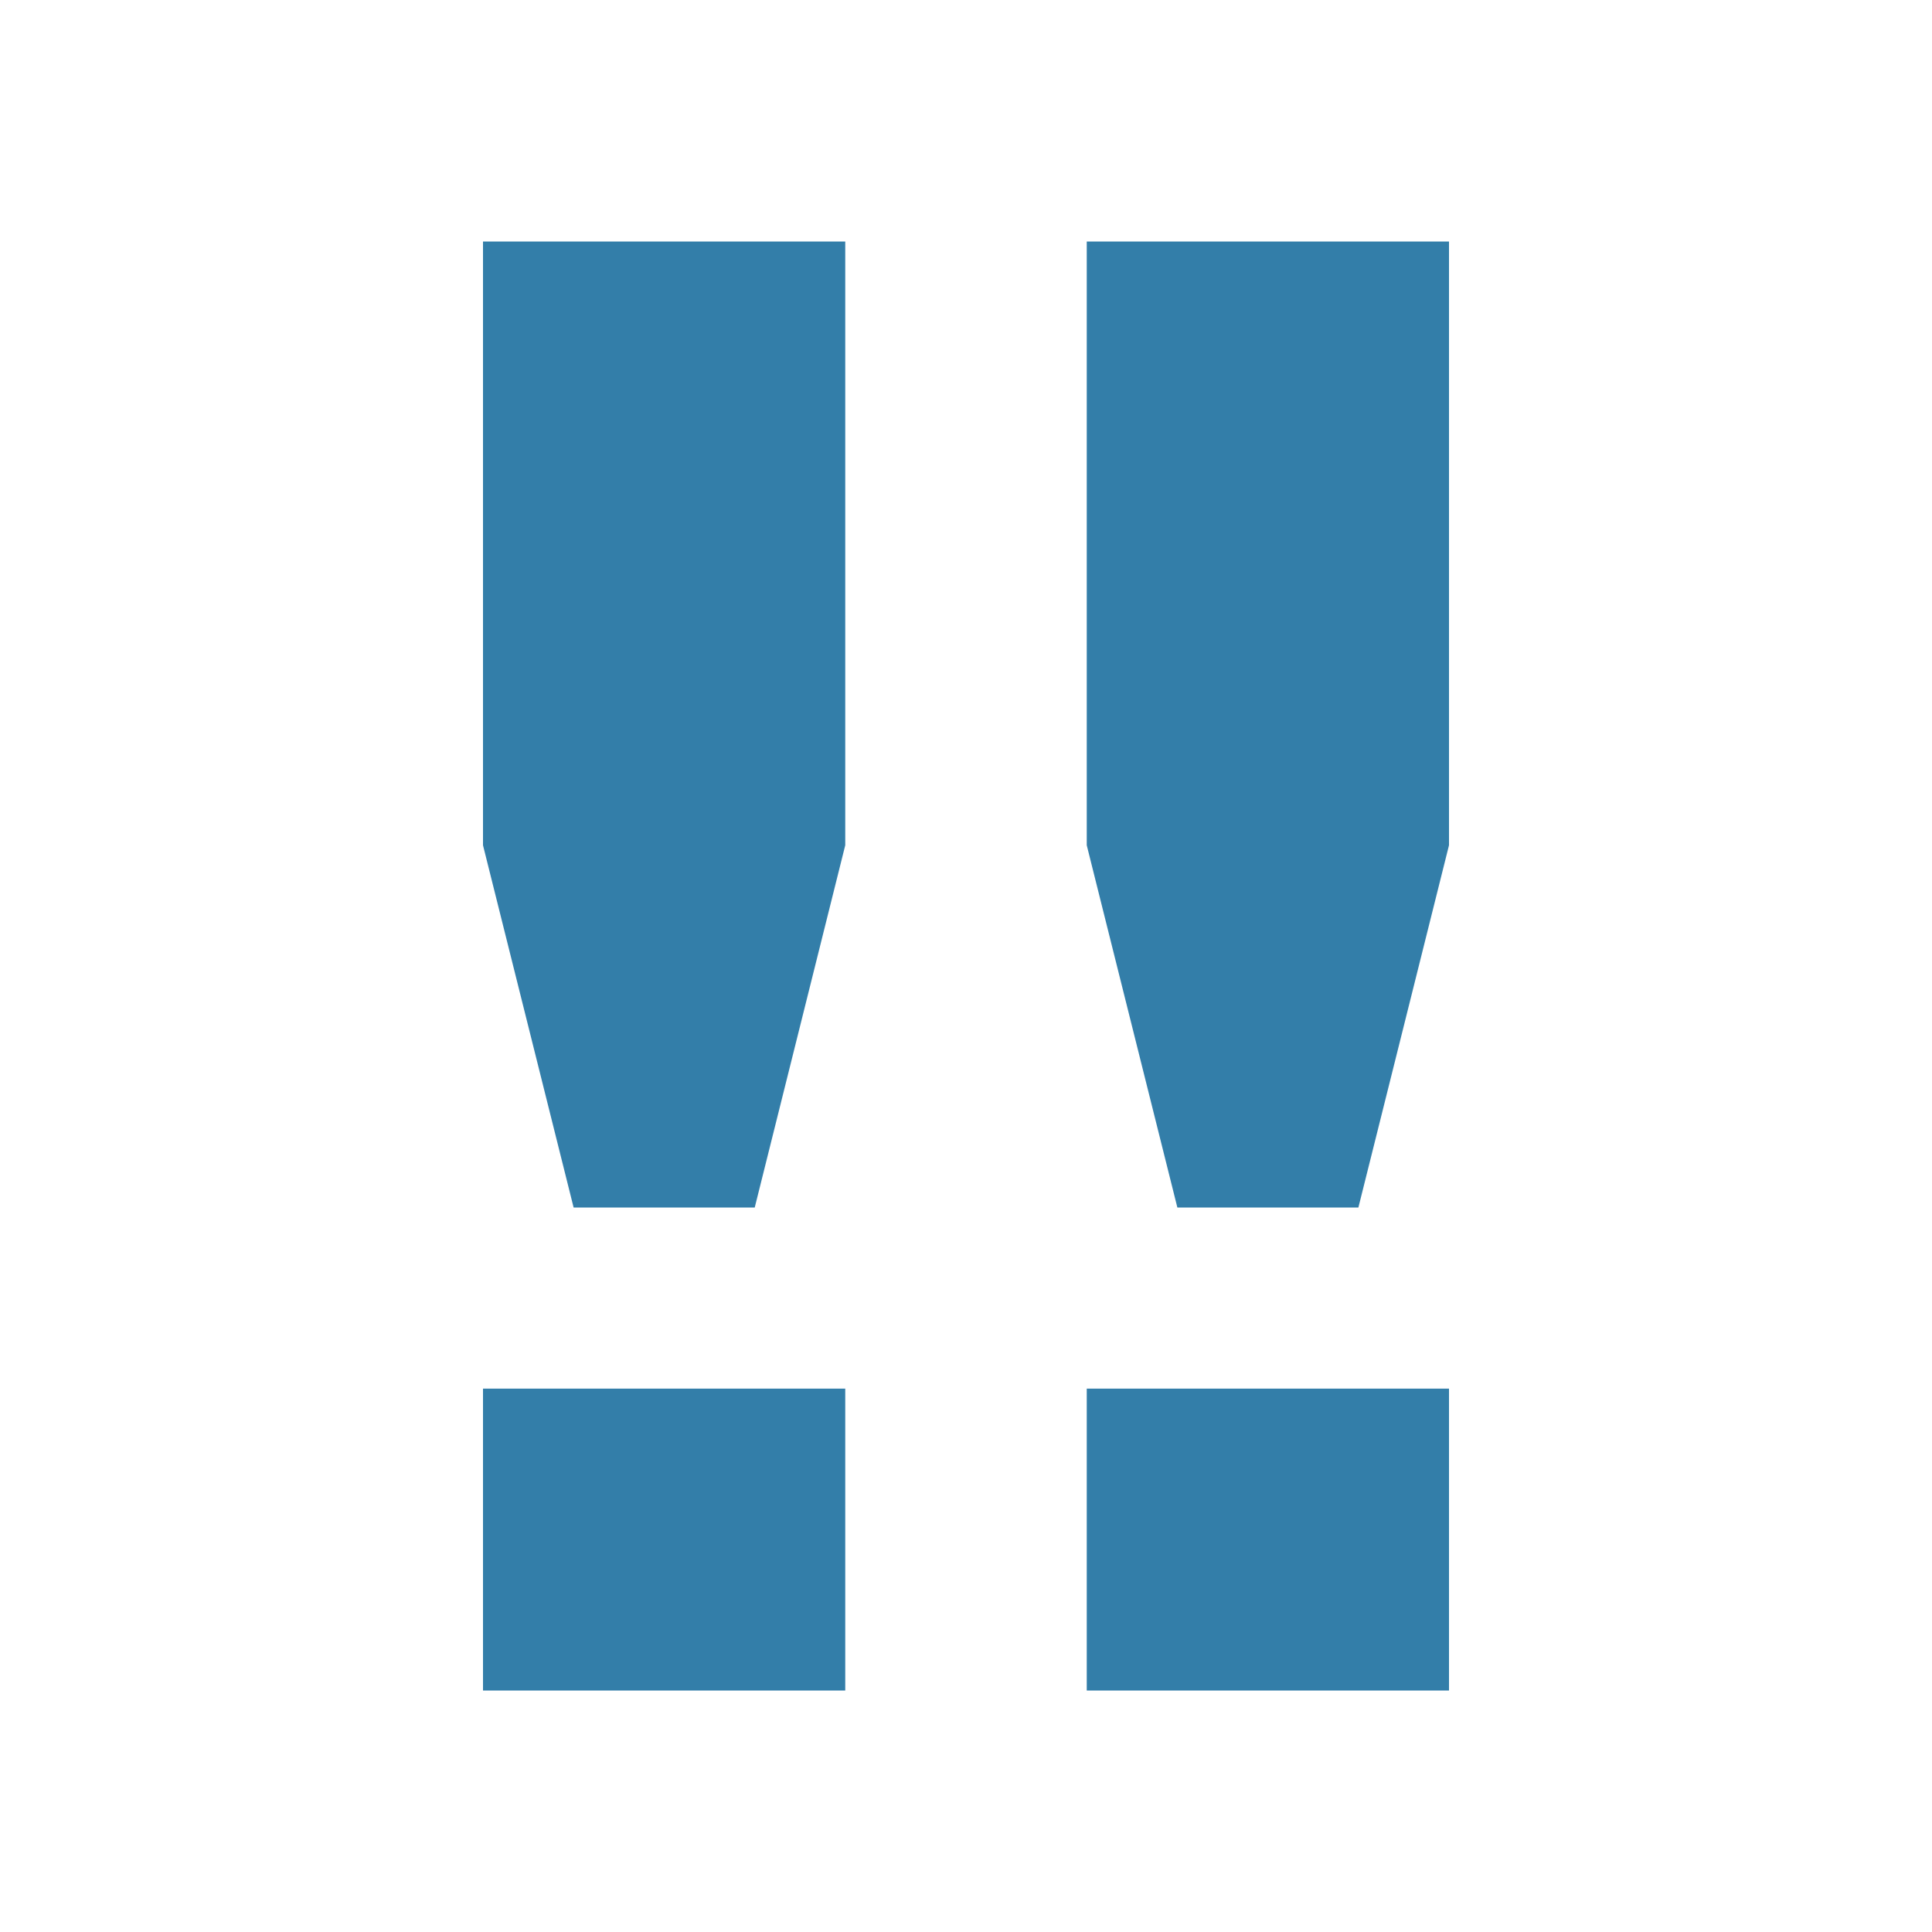 <svg xmlns="http://www.w3.org/2000/svg" viewBox="0 0 20 20" fill="#337ea9"><path d="M5 2.5h3.75v6.25l-.937 3.75H5.938L5 8.75zm0 15h3.75v-3.125H5zm6.25-15v6.25l.938 3.75h1.874L15 8.75V2.5zm0 15H15v-3.125h-3.75z" fill="#337ea9"></path></svg>